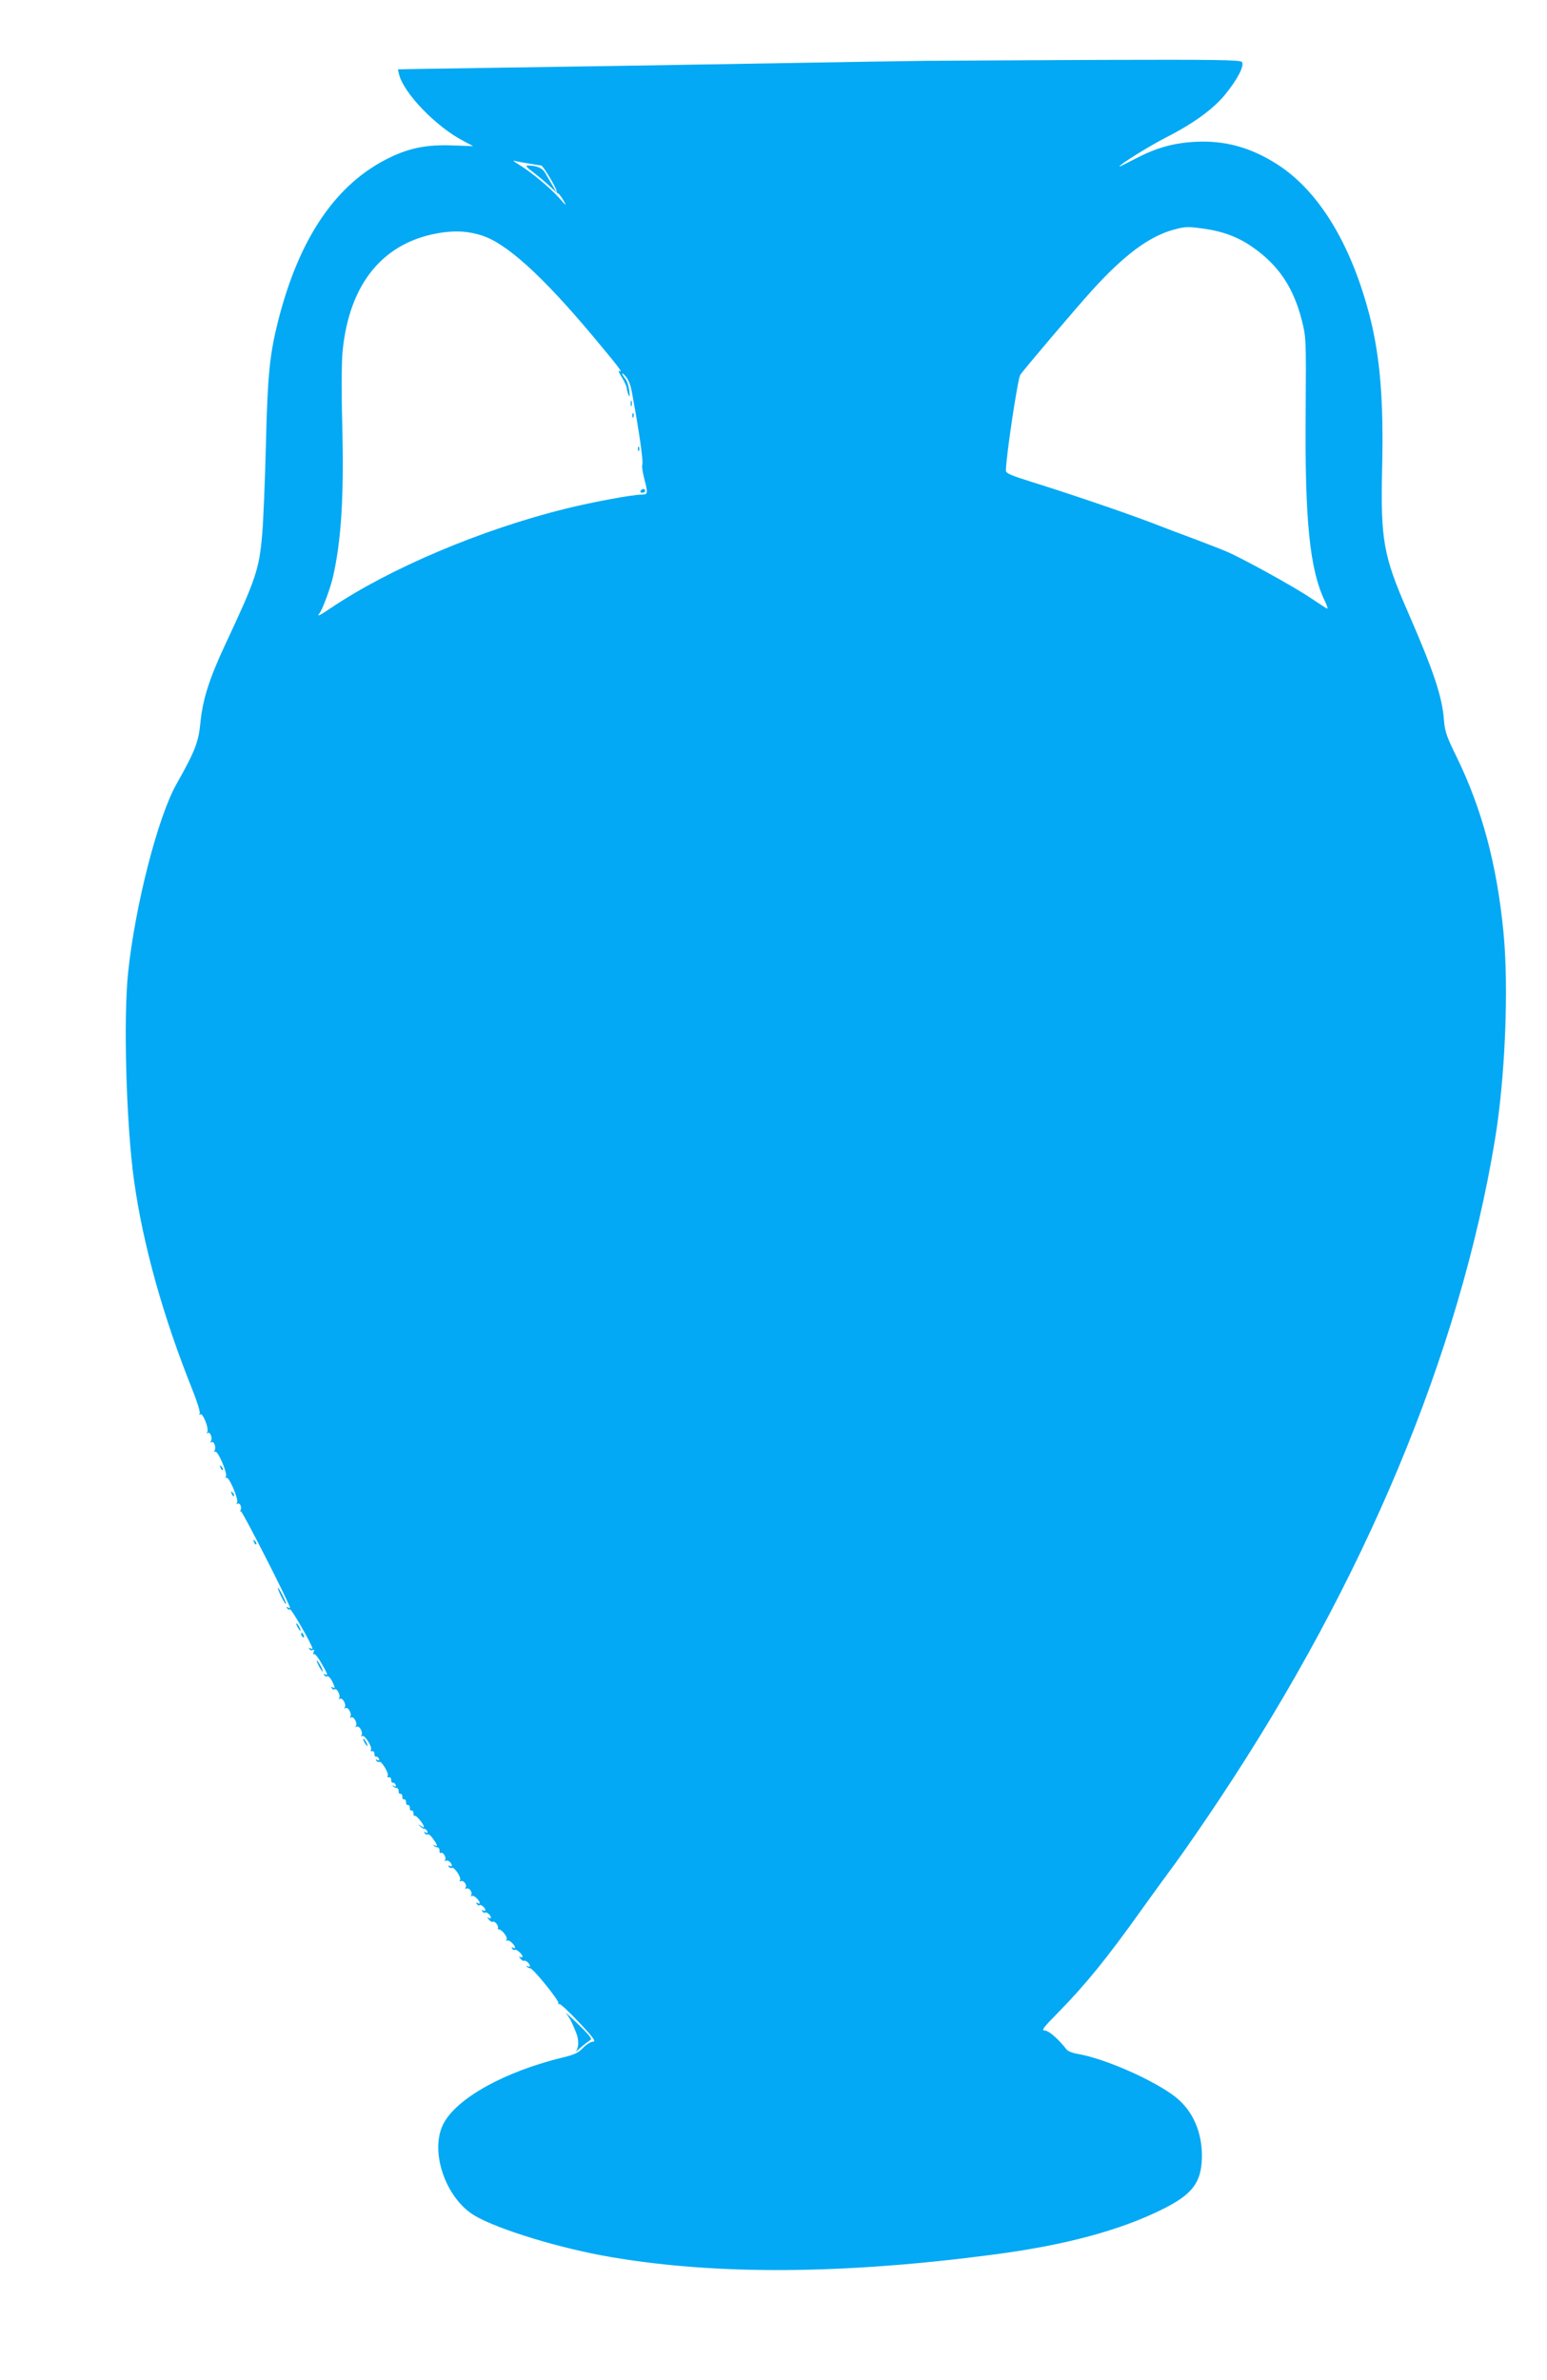 <?xml version="1.0" standalone="no"?>
<!DOCTYPE svg PUBLIC "-//W3C//DTD SVG 20010904//EN"
 "http://www.w3.org/TR/2001/REC-SVG-20010904/DTD/svg10.dtd">
<svg version="1.0" xmlns="http://www.w3.org/2000/svg"
 width="832pt" height="1280pt" viewBox="0 0 832 1280"
 preserveAspectRatio="xMidYMid meet">
<g transform="translate(0,1280) scale(0.1,-0.1)"
fill="#03a9f4" stroke="none">
<path d="M4990 12473 c-102 -1 -464 -7 -805 -13 -509 -9 -1078 -18 -1952 -31
l-93 -2 6 -26 c24 -101 199 -283 348 -360 l51 -27 -112 4 c-135 5 -227 -13
-334 -64 -290 -139 -490 -431 -604 -883 -45 -180 -56 -289 -65 -666 -5 -198
-14 -414 -20 -480 -16 -186 -34 -240 -198 -590 -88 -189 -121 -294 -134 -420
-10 -106 -30 -157 -128 -330 -101 -178 -223 -654 -261 -1015 -26 -249 -10
-820 32 -1120 48 -343 155 -728 313 -1122 26 -65 44 -123 40 -129 -4 -7 -3 -9
4 -5 13 8 47 -78 37 -95 -5 -7 -4 -10 3 -5 13 8 26 -29 16 -45 -4 -7 -3 -9 4
-5 13 8 26 -29 16 -45 -4 -7 -3 -9 3 -6 14 9 68 -117 58 -134 -5 -7 -4 -10 2
-6 14 9 68 -117 58 -134 -5 -7 -4 -10 2 -6 13 8 26 -20 16 -36 -3 -7 -2 -9 2
-4 7 5 265 -502 265 -520 0 -2 -5 -1 -12 3 -7 4 -8 3 -4 -5 4 -6 11 -9 16 -6
7 4 120 -193 120 -210 0 -4 -5 -3 -12 1 -7 4 -8 3 -4 -5 4 -6 12 -8 18 -5 8 5
9 1 5 -10 -4 -9 -3 -15 2 -12 5 4 23 -19 40 -49 34 -59 37 -70 19 -59 -7 4 -8
3 -4 -5 4 -6 11 -9 16 -6 5 3 16 -8 25 -24 18 -36 19 -45 3 -35 -7 4 -8 3 -4
-5 4 -6 11 -9 16 -6 12 8 33 -33 24 -47 -4 -7 -3 -8 4 -4 14 8 36 -30 26 -46
-4 -7 -3 -8 4 -4 14 8 36 -30 26 -46 -4 -7 -3 -8 4 -4 14 8 36 -30 26 -46 -4
-7 -3 -8 4 -4 14 8 36 -30 26 -46 -4 -6 -3 -8 4 -4 13 8 56 -60 47 -74 -4 -6
-1 -9 7 -8 7 2 12 -5 12 -14 -1 -10 3 -16 8 -15 6 1 13 -4 16 -12 3 -9 0 -11
-8 -6 -9 5 -11 4 -6 -4 4 -6 11 -9 16 -6 11 7 53 -62 45 -75 -4 -6 -1 -9 7 -8
7 2 12 -5 12 -14 -1 -10 3 -16 8 -15 6 1 13 -4 16 -12 3 -9 0 -11 -9 -6 -8 5
-11 4 -6 -1 5 -5 14 -9 20 -9 7 0 11 -8 11 -17 -1 -10 3 -16 10 -15 6 1 10 -6
10 -15 -1 -10 3 -16 10 -15 6 1 10 -6 10 -15 -1 -10 3 -16 10 -15 6 1 10 -6
10 -15 -1 -10 3 -16 10 -15 6 1 10 -6 10 -15 -1 -10 2 -16 6 -13 8 5 50 -46
50 -60 0 -4 -8 -1 -17 6 -16 11 -16 11 -5 -1 7 -8 18 -15 24 -15 6 0 13 -6 16
-14 3 -9 0 -11 -8 -6 -9 5 -11 4 -6 -4 4 -6 11 -9 16 -6 5 3 18 -8 29 -24 24
-33 27 -45 9 -35 -8 4 -10 3 -5 -2 5 -5 14 -9 20 -9 7 0 11 -8 11 -18 -1 -9 2
-15 6 -12 12 8 32 -23 24 -37 -4 -7 -4 -10 1 -6 4 4 14 3 22 -3 16 -14 18 -33
1 -23 -7 4 -8 3 -4 -5 4 -6 11 -9 16 -6 12 8 53 -53 44 -66 -4 -7 -3 -9 3 -6
14 9 37 -19 27 -34 -4 -7 -3 -9 3 -6 15 9 36 -19 27 -35 -4 -7 -3 -10 1 -5 5
4 17 0 27 -10 20 -18 25 -38 6 -27 -7 5 -8 3 -4 -5 5 -7 11 -10 14 -7 7 7 32
-13 32 -26 0 -5 -5 -6 -12 -2 -7 5 -8 3 -4 -5 5 -7 11 -10 14 -7 7 7 32 -13
32 -26 0 -5 -6 -6 -12 -2 -9 5 -9 3 1 -9 7 -9 17 -15 21 -12 10 6 32 -20 28
-33 -2 -5 0 -9 3 -8 15 3 49 -39 44 -53 -3 -8 -3 -12 1 -8 4 4 16 0 26 -10 20
-18 25 -38 6 -27 -7 5 -8 3 -4 -5 5 -7 11 -10 14 -7 7 7 42 -23 42 -36 0 -5
-6 -6 -12 -2 -9 5 -8 2 1 -9 8 -10 16 -15 19 -12 7 6 32 -15 32 -27 0 -5 -6
-6 -12 -2 -8 4 -10 3 -5 -2 5 -5 13 -9 18 -9 16 0 159 -177 152 -188 -3 -6 -2
-7 4 -4 5 3 53 -41 107 -99 79 -84 93 -104 75 -104 -12 0 -36 -15 -53 -33 -24
-26 -47 -37 -106 -51 -315 -76 -574 -220 -645 -357 -76 -146 10 -400 167 -494
127 -75 464 -178 738 -224 573 -97 1251 -92 2060 15 377 50 669 128 896 240
166 81 215 145 218 282 2 134 -48 249 -140 323 -115 91 -385 210 -532 234 -24
4 -48 14 -55 22 -44 57 -97 103 -118 103 -20 0 -9 15 72 97 148 151 264 294
445 548 55 77 140 194 189 260 48 66 154 219 234 340 779 1171 1291 2396 1481
3546 55 333 75 814 46 1114 -35 362 -115 662 -250 940 -55 111 -65 140 -70
200 -10 131 -54 262 -199 595 -126 289 -142 378 -134 750 10 402 -13 649 -83
891 -102 356 -268 617 -477 753 -146 94 -287 133 -452 123 -115 -7 -206 -33
-318 -92 -46 -24 -83 -42 -83 -41 0 11 163 112 257 160 143 73 250 151 313
229 66 81 104 155 89 174 -9 11 -146 13 -758 11 -410 -2 -829 -4 -931 -5z
m-2143 -553 c32 -6 61 -10 64 -10 9 0 82 -121 82 -137 0 -7 4 -13 8 -13 4 0
17 -17 29 -37 19 -34 17 -33 -24 14 -52 57 -151 139 -217 179 -24 14 -34 23
-22 19 11 -3 47 -10 80 -15z m3628 -350 c106 -15 186 -46 263 -100 139 -97
219 -217 264 -395 22 -87 23 -101 20 -486 -5 -590 22 -852 103 -1021 13 -26
18 -45 12 -41 -7 3 -45 29 -85 55 -94 64 -377 219 -456 252 -33 14 -108 43
-166 65 -58 21 -163 61 -235 89 -149 57 -459 162 -652 222 -103 32 -133 45
-133 58 0 74 63 492 77 516 13 21 302 362 385 453 173 191 308 292 441 328 64
17 74 17 162 5z m-3888 -35 c133 -40 327 -215 601 -542 142 -170 168 -204 141
-187 -6 3 1 -12 15 -35 14 -22 26 -49 27 -58 0 -10 5 -27 10 -38 6 -14 7 -6 3
25 -3 25 -12 52 -19 60 -24 30 -26 44 -2 18 16 -17 29 -48 36 -90 39 -211 63
-377 55 -389 -3 -5 2 -36 10 -70 22 -83 21 -89 -13 -89 -49 0 -259 -39 -406
-75 -454 -112 -950 -322 -1267 -536 -59 -40 -78 -49 -59 -26 15 18 59 137 72
195 45 199 59 431 50 812 -5 169 -4 338 1 395 35 375 224 601 540 645 76 10
136 6 205 -15z"/>
<path d="M2867 11874 c26 -20 66 -53 87 -73 l39 -36 -23 40 c-13 22 -30 52
-39 67 -15 25 -46 38 -93 38 -14 0 -6 -10 29 -36z"/>
<path d="M3392 10630 c0 -14 2 -19 5 -12 2 6 2 18 0 25 -3 6 -5 1 -5 -13z"/>
<path d="M3401 10564 c0 -11 3 -14 6 -6 3 7 2 16 -1 19 -3 4 -6 -2 -5 -13z"/>
<path d="M3431 10384 c0 -11 3 -14 6 -6 3 7 2 16 -1 19 -3 4 -6 -2 -5 -13z"/>
<path d="M3445 10160 c-3 -5 1 -10 9 -10 9 0 16 5 16 10 0 6 -4 10 -9 10 -6 0
-13 -4 -16 -10z"/>
<path d="M1186 4907 c3 -10 9 -15 12 -12 3 3 0 11 -7 18 -10 9 -11 8 -5 -6z"/>
<path d="M1246 4767 c3 -10 9 -15 12 -12 3 3 0 11 -7 18 -10 9 -11 8 -5 -6z"/>
<path d="M1366 4507 c3 -10 9 -15 12 -12 3 3 0 11 -7 18 -10 9 -11 8 -5 -6z"/>
<path d="M1512 4215 c12 -24 23 -43 26 -41 4 5 -36 86 -43 86 -3 0 5 -20 17
-45z"/>
<path d="M1600 4050 c6 -11 13 -20 16 -20 2 0 0 9 -6 20 -6 11 -13 20 -16 20
-2 0 0 -9 6 -20z"/>
<path d="M1620 4011 c0 -6 4 -13 10 -16 6 -3 7 1 4 9 -7 18 -14 21 -14 7z"/>
<path d="M1715 3840 c9 -16 18 -30 21 -30 2 0 -2 14 -11 30 -9 17 -18 30 -21
30 -2 0 2 -13 11 -30z"/>
<path d="M1960 3430 c6 -11 13 -20 16 -20 2 0 0 9 -6 20 -6 11 -13 20 -16 20
-2 0 0 -9 6 -20z"/>
<path d="M3046 1970 c19 -24 28 -41 53 -103 15 -37 14 -79 -1 -97 -7 -8 3 -1
22 16 19 17 43 35 52 41 15 7 6 20 -64 88 -46 44 -73 69 -62 55z"/>
</g>
</svg>
